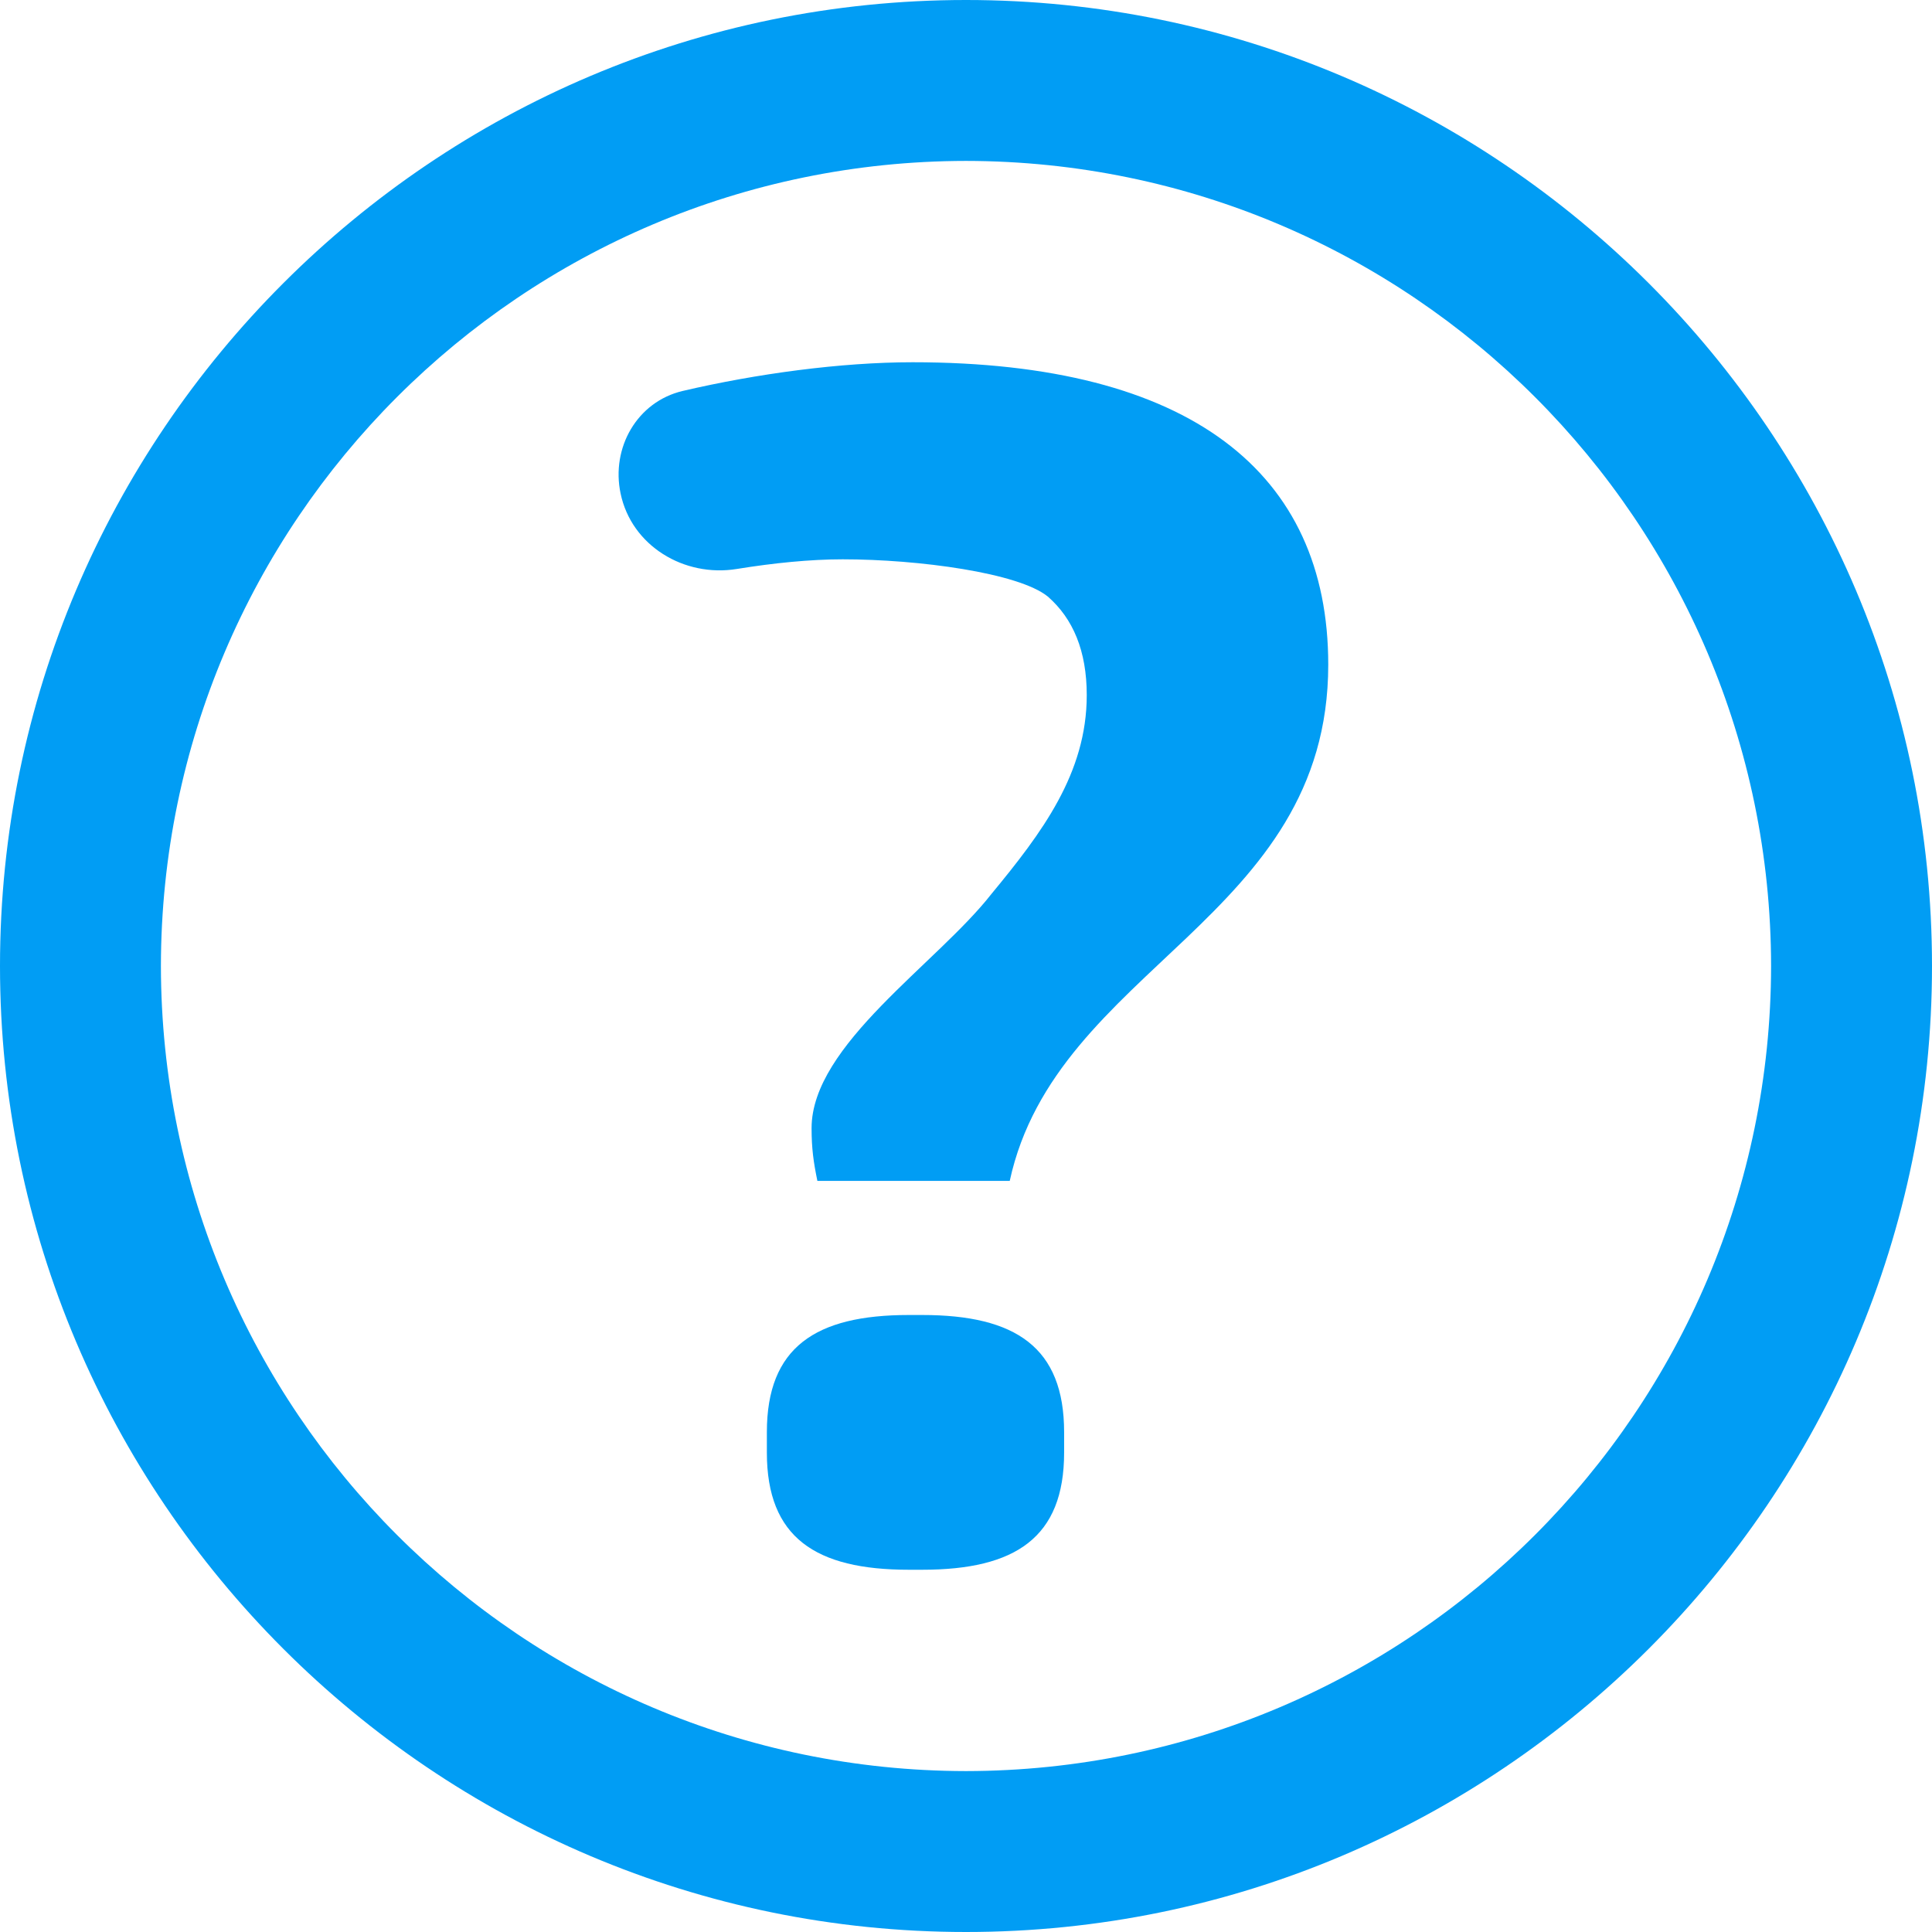 <svg width="14" height="14" viewBox="0 0 14 14" fill="none" xmlns="http://www.w3.org/2000/svg">
<path fill-rule="evenodd" clip-rule="evenodd" d="M0 7C0 3.14 3.14 0 7 0C10.86 0 14 3.14 14 7C14 10.86 10.86 14 7 14C3.14 14 0 10.86 0 7ZM1.166 7C1.17 10.22 3.78 12.83 7 12.834C10.22 12.83 12.83 10.22 12.834 7C12.83 3.78 10.22 1.17 7 1.166C3.78 1.17 1.17 3.78 1.166 7Z" fill="#019DF4"/>
<path d="M5.923 8.557H7.317C7.654 7.006 9.625 6.662 9.625 4.816C9.625 3.425 8.626 2.625 6.613 2.625C6.095 2.625 5.481 2.708 4.947 2.833C4.617 2.911 4.427 3.244 4.497 3.576V3.576C4.576 3.955 4.957 4.185 5.339 4.123C5.604 4.08 5.87 4.053 6.106 4.053C6.655 4.053 7.382 4.151 7.593 4.323C7.776 4.483 7.875 4.717 7.875 5.037C7.875 5.603 7.551 6.034 7.185 6.477C6.791 6.982 5.881 7.572 5.881 8.175C5.881 8.323 5.895 8.421 5.923 8.557ZM6.585 11.375H6.683C7.359 11.375 7.711 11.141 7.711 10.526V10.378C7.711 9.763 7.359 9.529 6.683 9.529H6.585C5.909 9.529 5.557 9.763 5.557 10.378V10.526C5.557 11.141 5.909 11.375 6.585 11.375Z" fill="#019DF4"/>
</svg>
